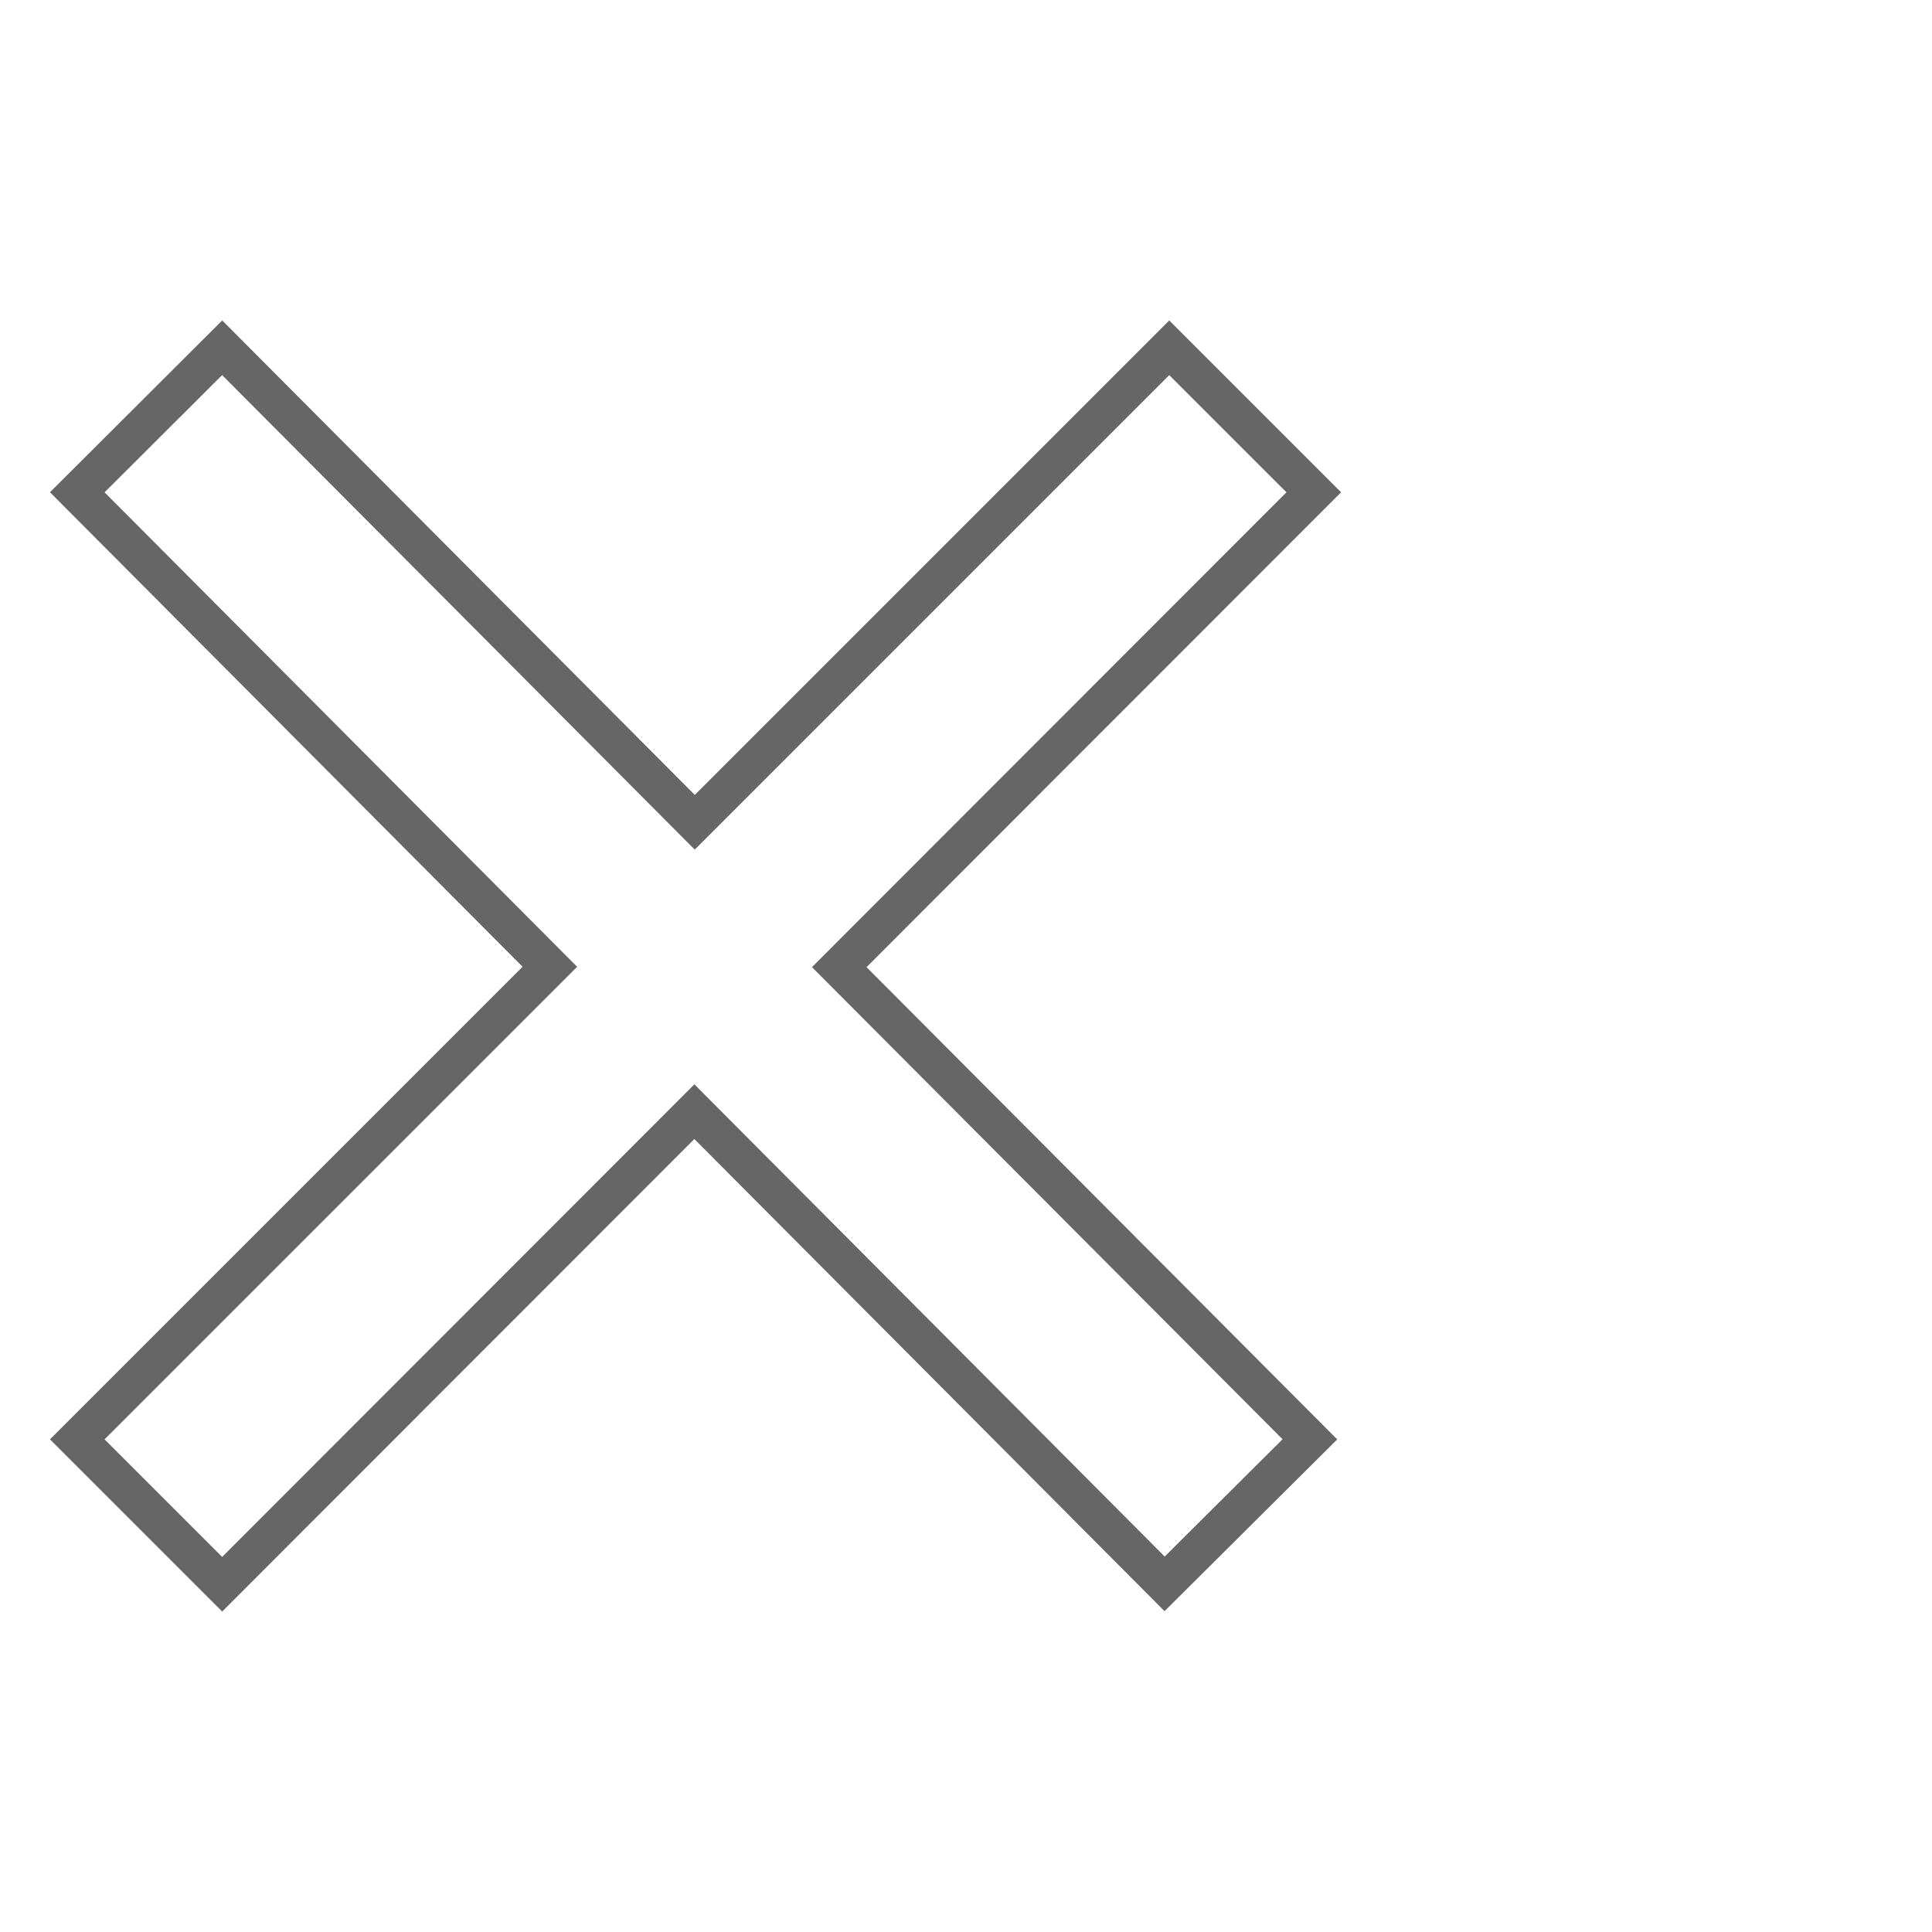 <svg xmlns="http://www.w3.org/2000/svg" viewBox="0 0 50 50"><defs><style>.cls-1{fill:none;stroke:#666;stroke-miterlimit:10;}</style></defs><title>cancel-icon-50x50</title><g id="COMP"><polygon class="cls-1" points="34 12.74 30.26 9 17.98 21.28 5.75 9 2 12.74 14.23 25.02 2 37.25 5.75 41 17.97 28.77 30.14 40.99 33.9 37.25 21.72 25.03 34 12.74"/></g></svg>